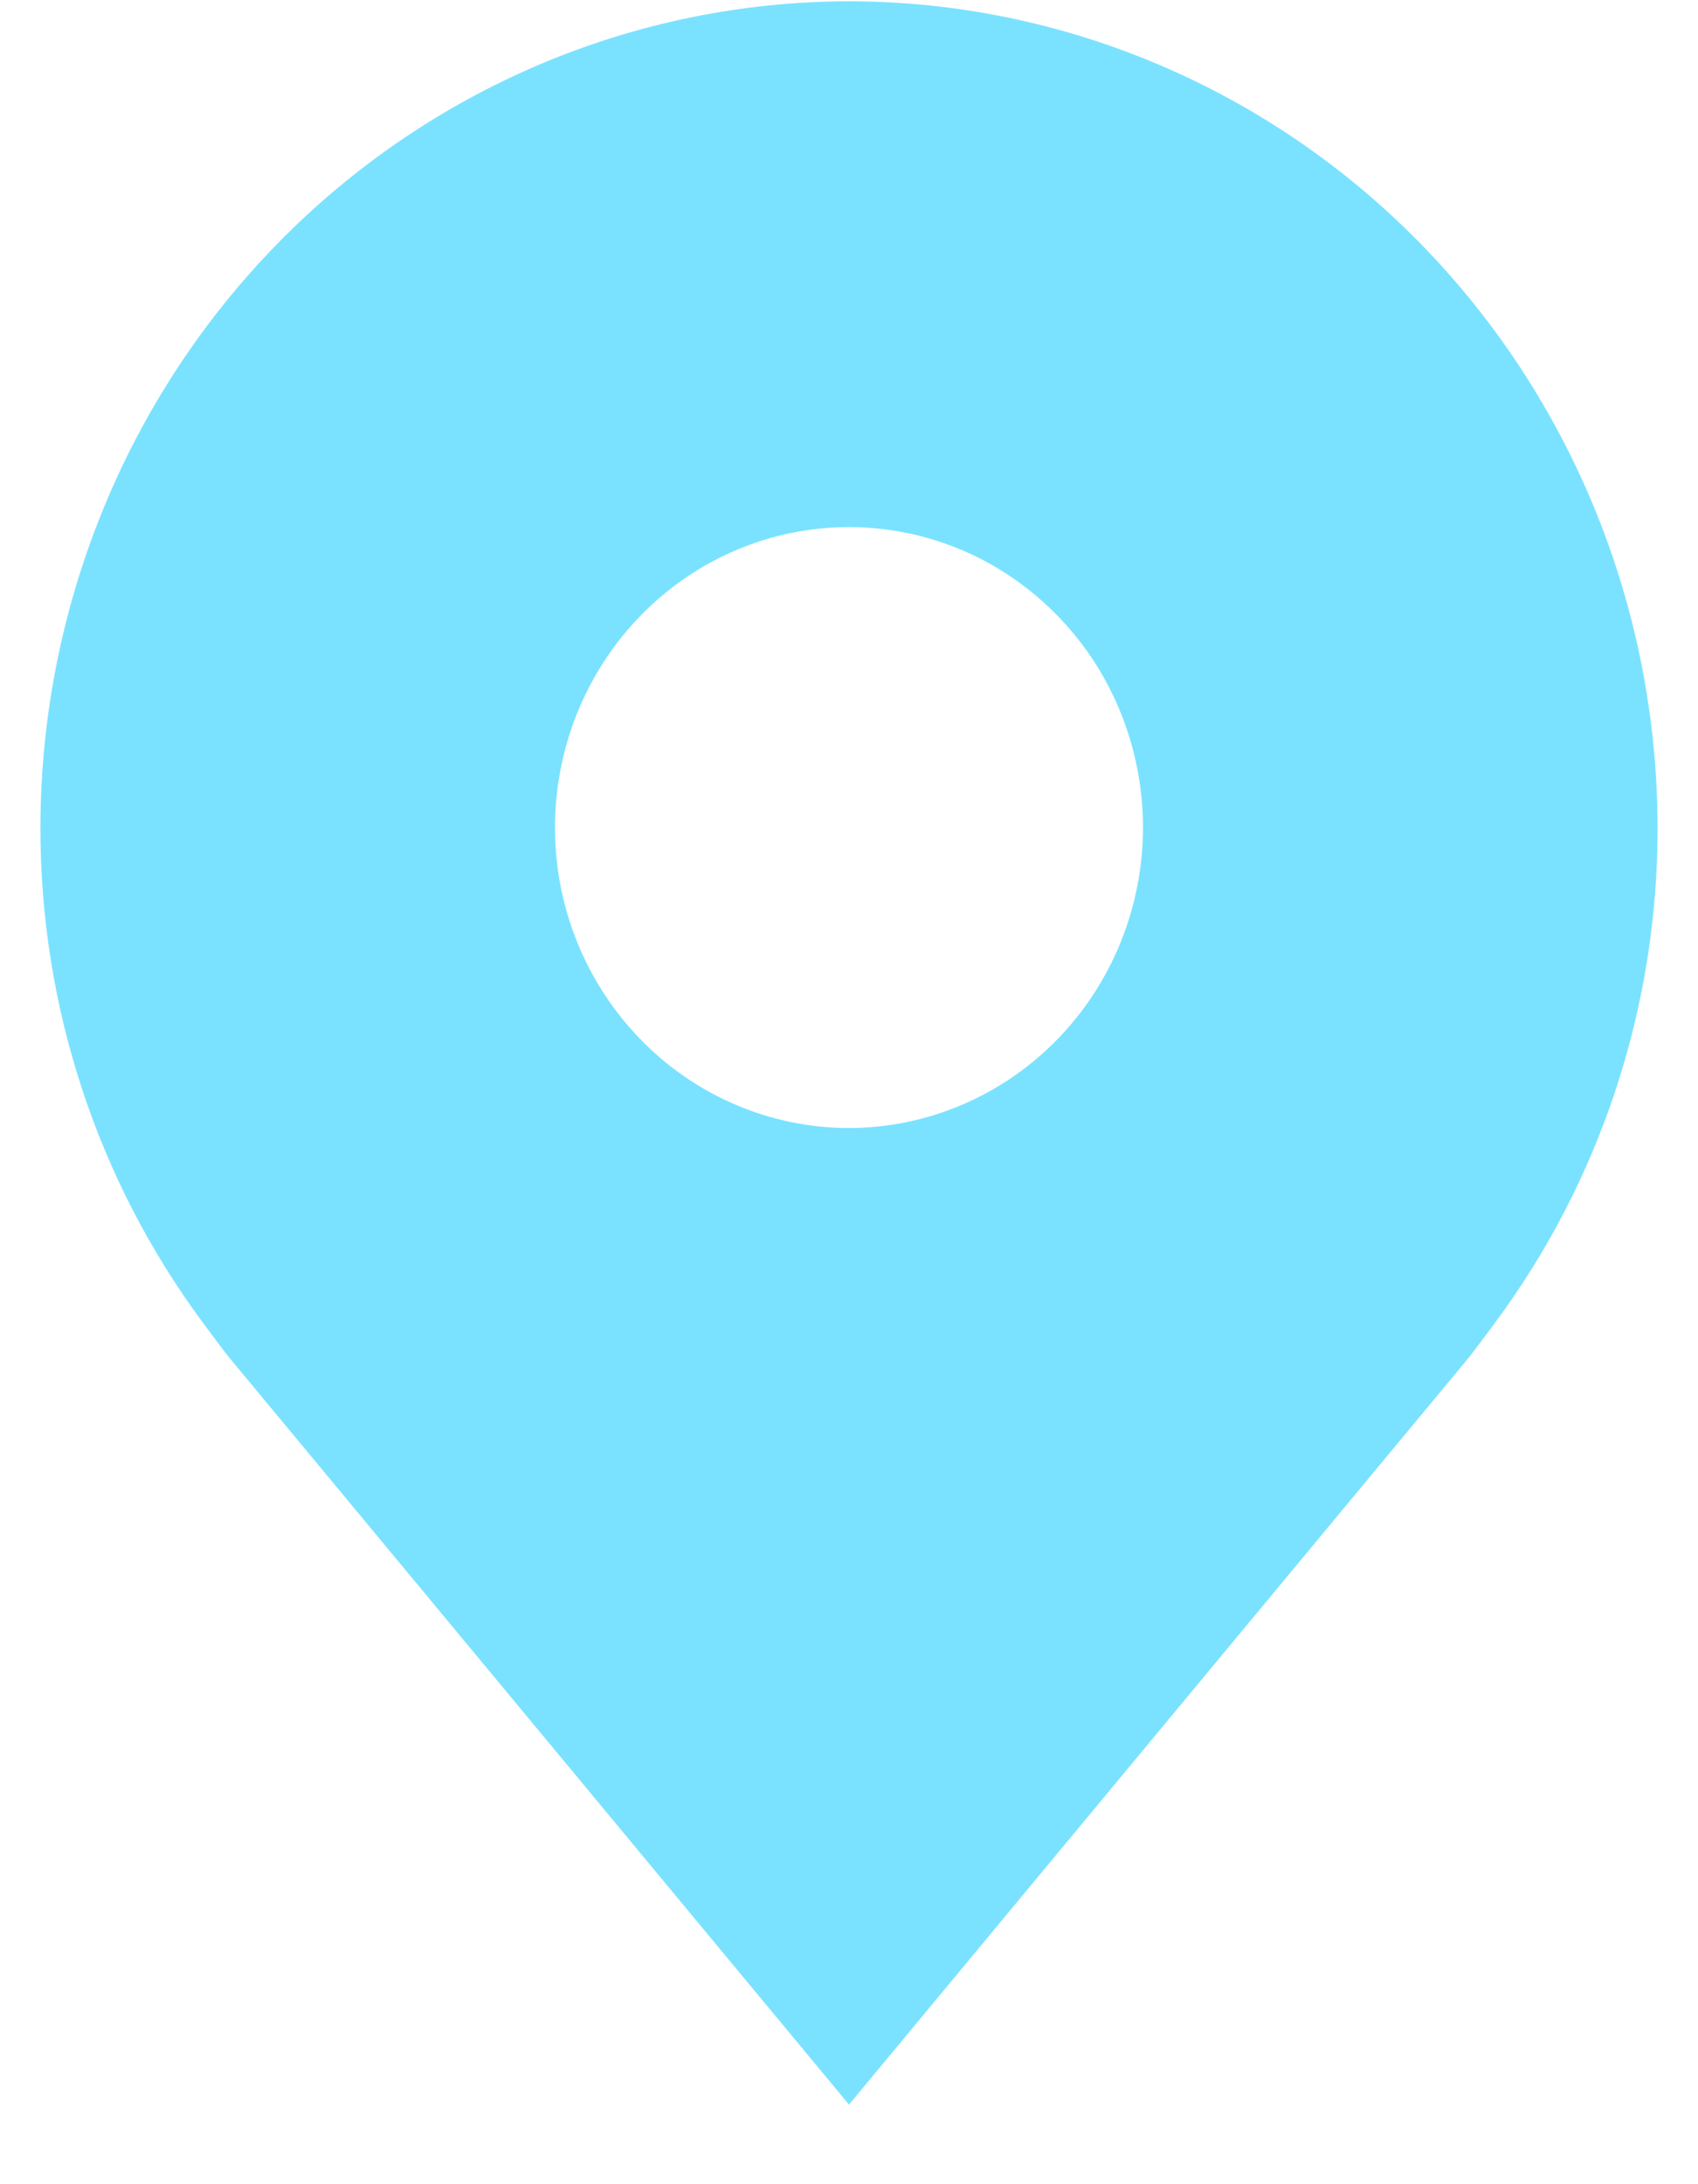 <svg xmlns="http://www.w3.org/2000/svg" width="21" height="27" viewBox="0 0 21 27" fill="none"><path d="M10.5 0.016C7.849 0.019 5.307 1.096 3.432 3.011C1.558 4.926 0.503 7.522 0.5 10.23C0.497 12.443 1.205 14.596 2.515 16.358C2.515 16.358 2.787 16.725 2.832 16.778L10.5 26.016L18.172 16.774C18.212 16.724 18.485 16.358 18.485 16.358L18.486 16.356C19.796 14.594 20.503 12.442 20.5 10.23C20.497 7.522 19.442 4.926 17.568 3.011C15.693 1.096 13.151 0.019 10.5 0.016ZM10.5 13.944C9.781 13.944 9.078 13.726 8.48 13.318C7.882 12.91 7.416 12.33 7.14 11.651C6.865 10.973 6.793 10.226 6.934 9.505C7.074 8.785 7.42 8.123 7.929 7.604C8.437 7.084 9.085 6.73 9.791 6.587C10.496 6.444 11.227 6.517 11.892 6.798C12.556 7.079 13.124 7.556 13.524 8.166C13.923 8.777 14.136 9.495 14.136 10.23C14.135 11.215 13.752 12.159 13.07 12.855C12.388 13.551 11.464 13.943 10.5 13.944Z" fill="#7AE2FF"></path></svg>